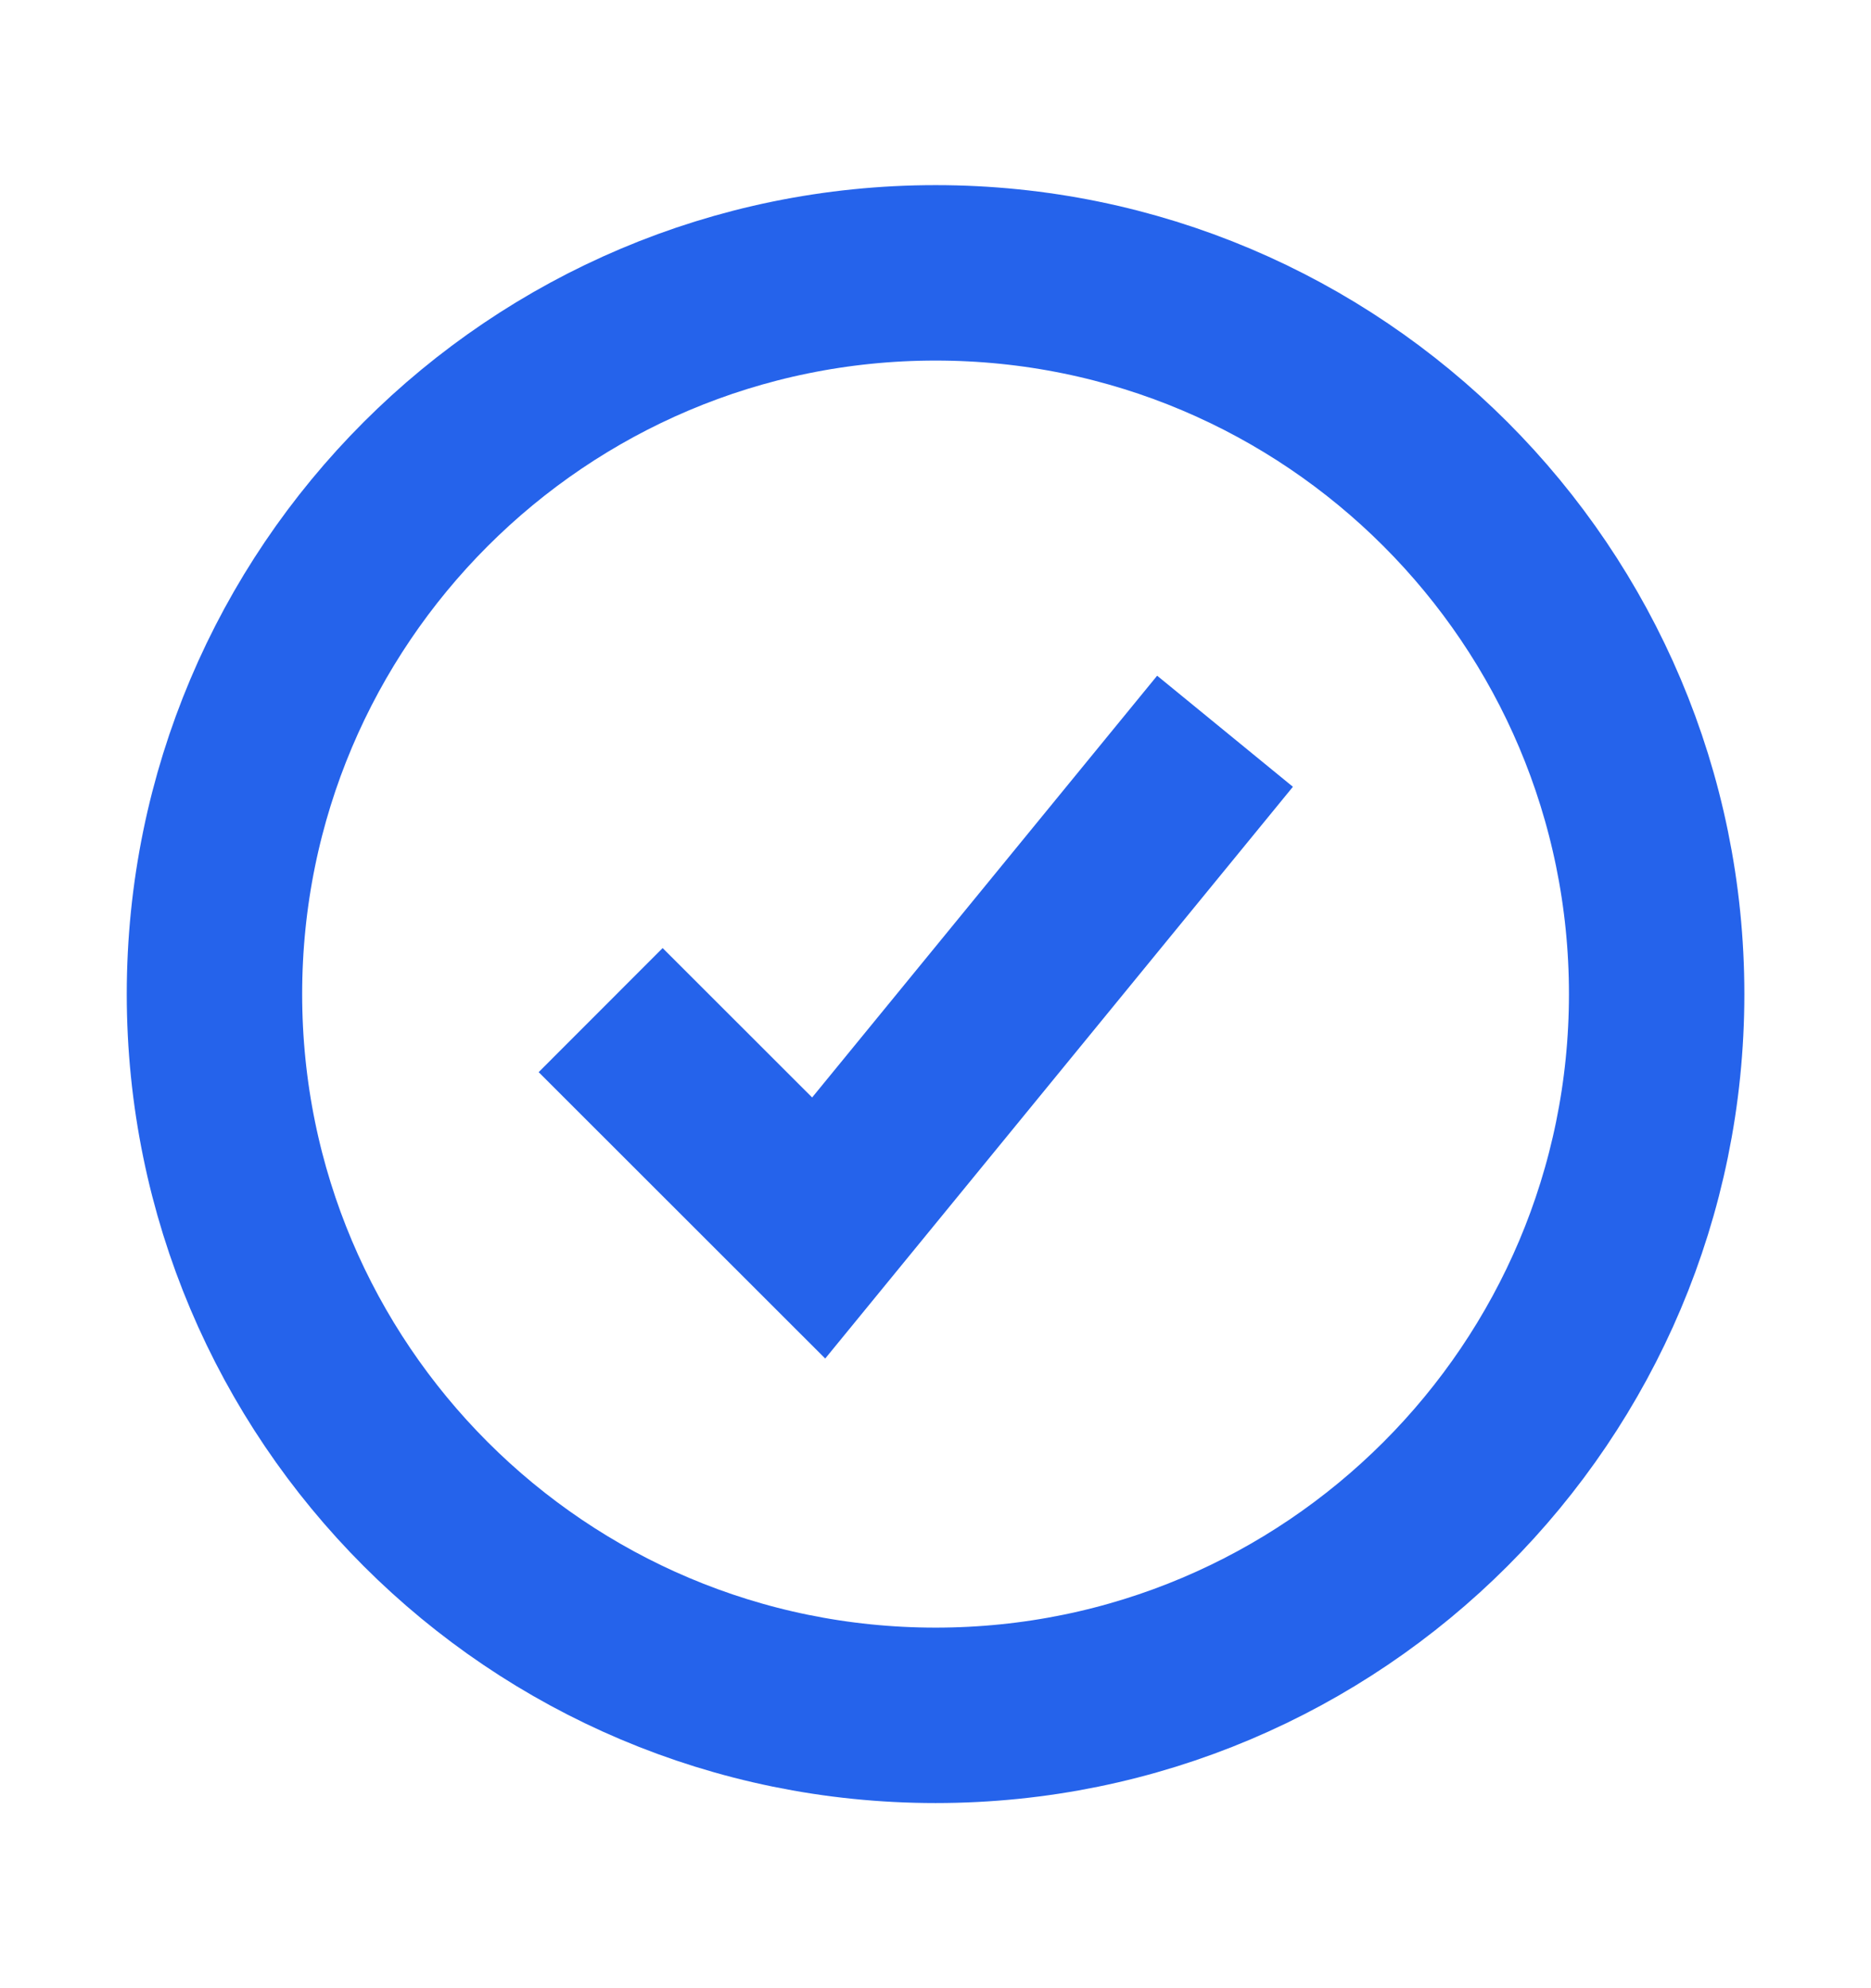 <svg xmlns="http://www.w3.org/2000/svg" width="16" height="17" viewBox="0 0 16 17" fill="none"><path d="M10.001 6.833L7.001 10.5L5.667 9.167M14.167 8.5C14.167 11.906 11.406 14.667 8.001 14.667C4.595 14.667 1.834 11.906 1.834 8.5C1.834 5.094 4.595 2.333 8.001 2.333C11.406 2.333 14.167 5.094 14.167 8.5Z" stroke="#2563EB" stroke-width="1.5" stroke-linecap="square"></path></svg>